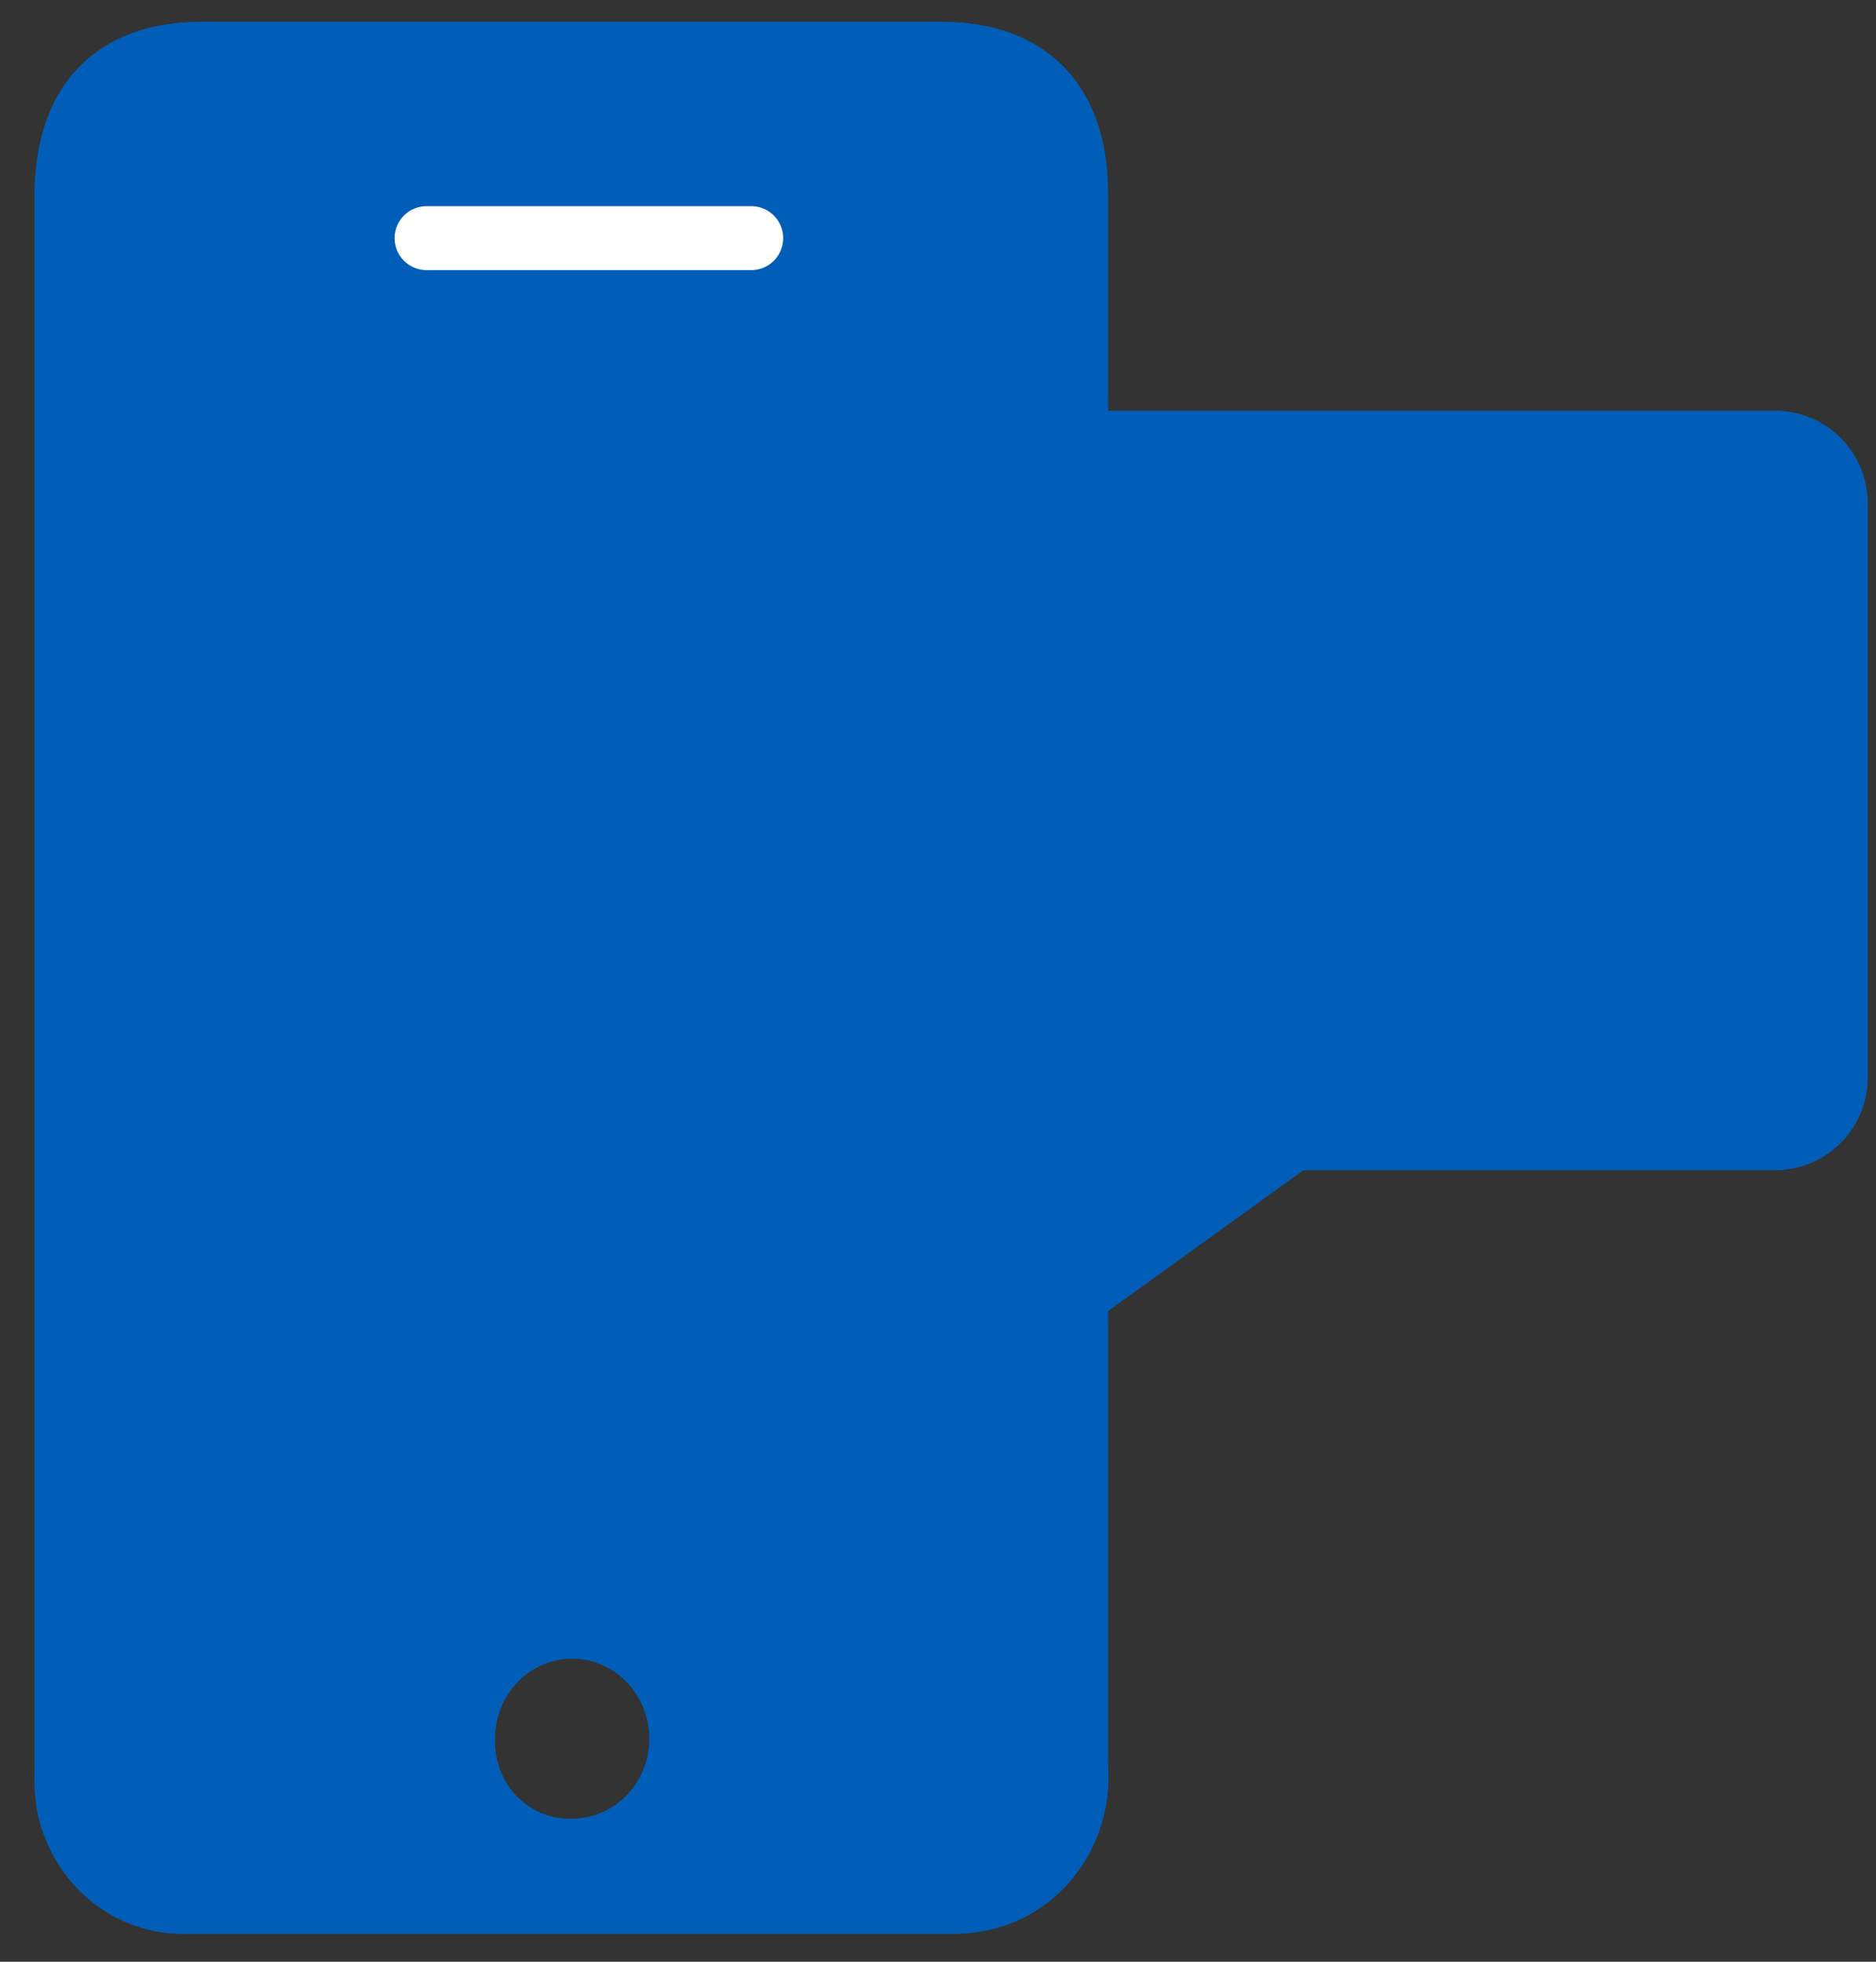 <svg xmlns="http://www.w3.org/2000/svg" fill="none" viewBox="0 0 44 46" height="46" width="44">
<rect x="0" y="0" width="44" height="46" fill="#333333" stroke="none"/>
<path fill="#005EB8" d="M0.81 22.866C0.81 16.773 0.81 10.678 0.81 4.581C0.81 2.019 2.252 0.51 4.728 0.51H22.085C24.535 0.51 25.99 2.005 25.99 4.525C25.99 16.822 25.99 29.118 25.99 41.415C26.049 42.287 25.806 43.152 25.304 43.854C24.802 44.556 24.075 45.049 23.253 45.243C22.927 45.32 22.593 45.355 22.258 45.347C16.277 45.347 10.298 45.347 4.321 45.347C3.52 45.356 2.741 45.078 2.113 44.562C1.486 44.045 1.05 43.32 0.877 42.509C0.82 42.187 0.798 41.859 0.81 41.532C0.81 35.315 0.81 29.093 0.81 22.866ZM11.611 40.763C11.6 41.012 11.64 41.261 11.727 41.494C11.814 41.727 11.947 41.938 12.117 42.115C12.287 42.292 12.491 42.431 12.715 42.522C12.939 42.614 13.179 42.656 13.42 42.646C13.777 42.646 14.127 42.536 14.424 42.33C14.722 42.124 14.953 41.831 15.091 41.489C15.228 41.147 15.264 40.77 15.195 40.406C15.125 40.042 14.954 39.708 14.701 39.445C14.449 39.182 14.127 39.003 13.777 38.93C13.426 38.857 13.063 38.893 12.732 39.034C12.401 39.175 12.118 39.414 11.919 39.722C11.719 40.03 11.612 40.392 11.611 40.763Z"></path>
<path stroke-linecap="round" stroke-width="1.5" stroke="white" d="M10.005 5.584H17.619"></path>
<g style="mix-blend-mode:multiply">
<path fill="#005EB8" d="M19.049 9.631C17.849 9.631 16.877 10.603 16.877 11.803V25.267C16.877 26.467 17.849 27.439 19.049 27.439H22.741V33.085L30.573 27.439H41.635C42.834 27.439 43.806 26.467 43.806 25.267V11.803C43.806 10.603 42.834 9.631 41.635 9.631H19.049Z" clip-rule="evenodd" fill-rule="evenodd"></path>
</g>
</svg>